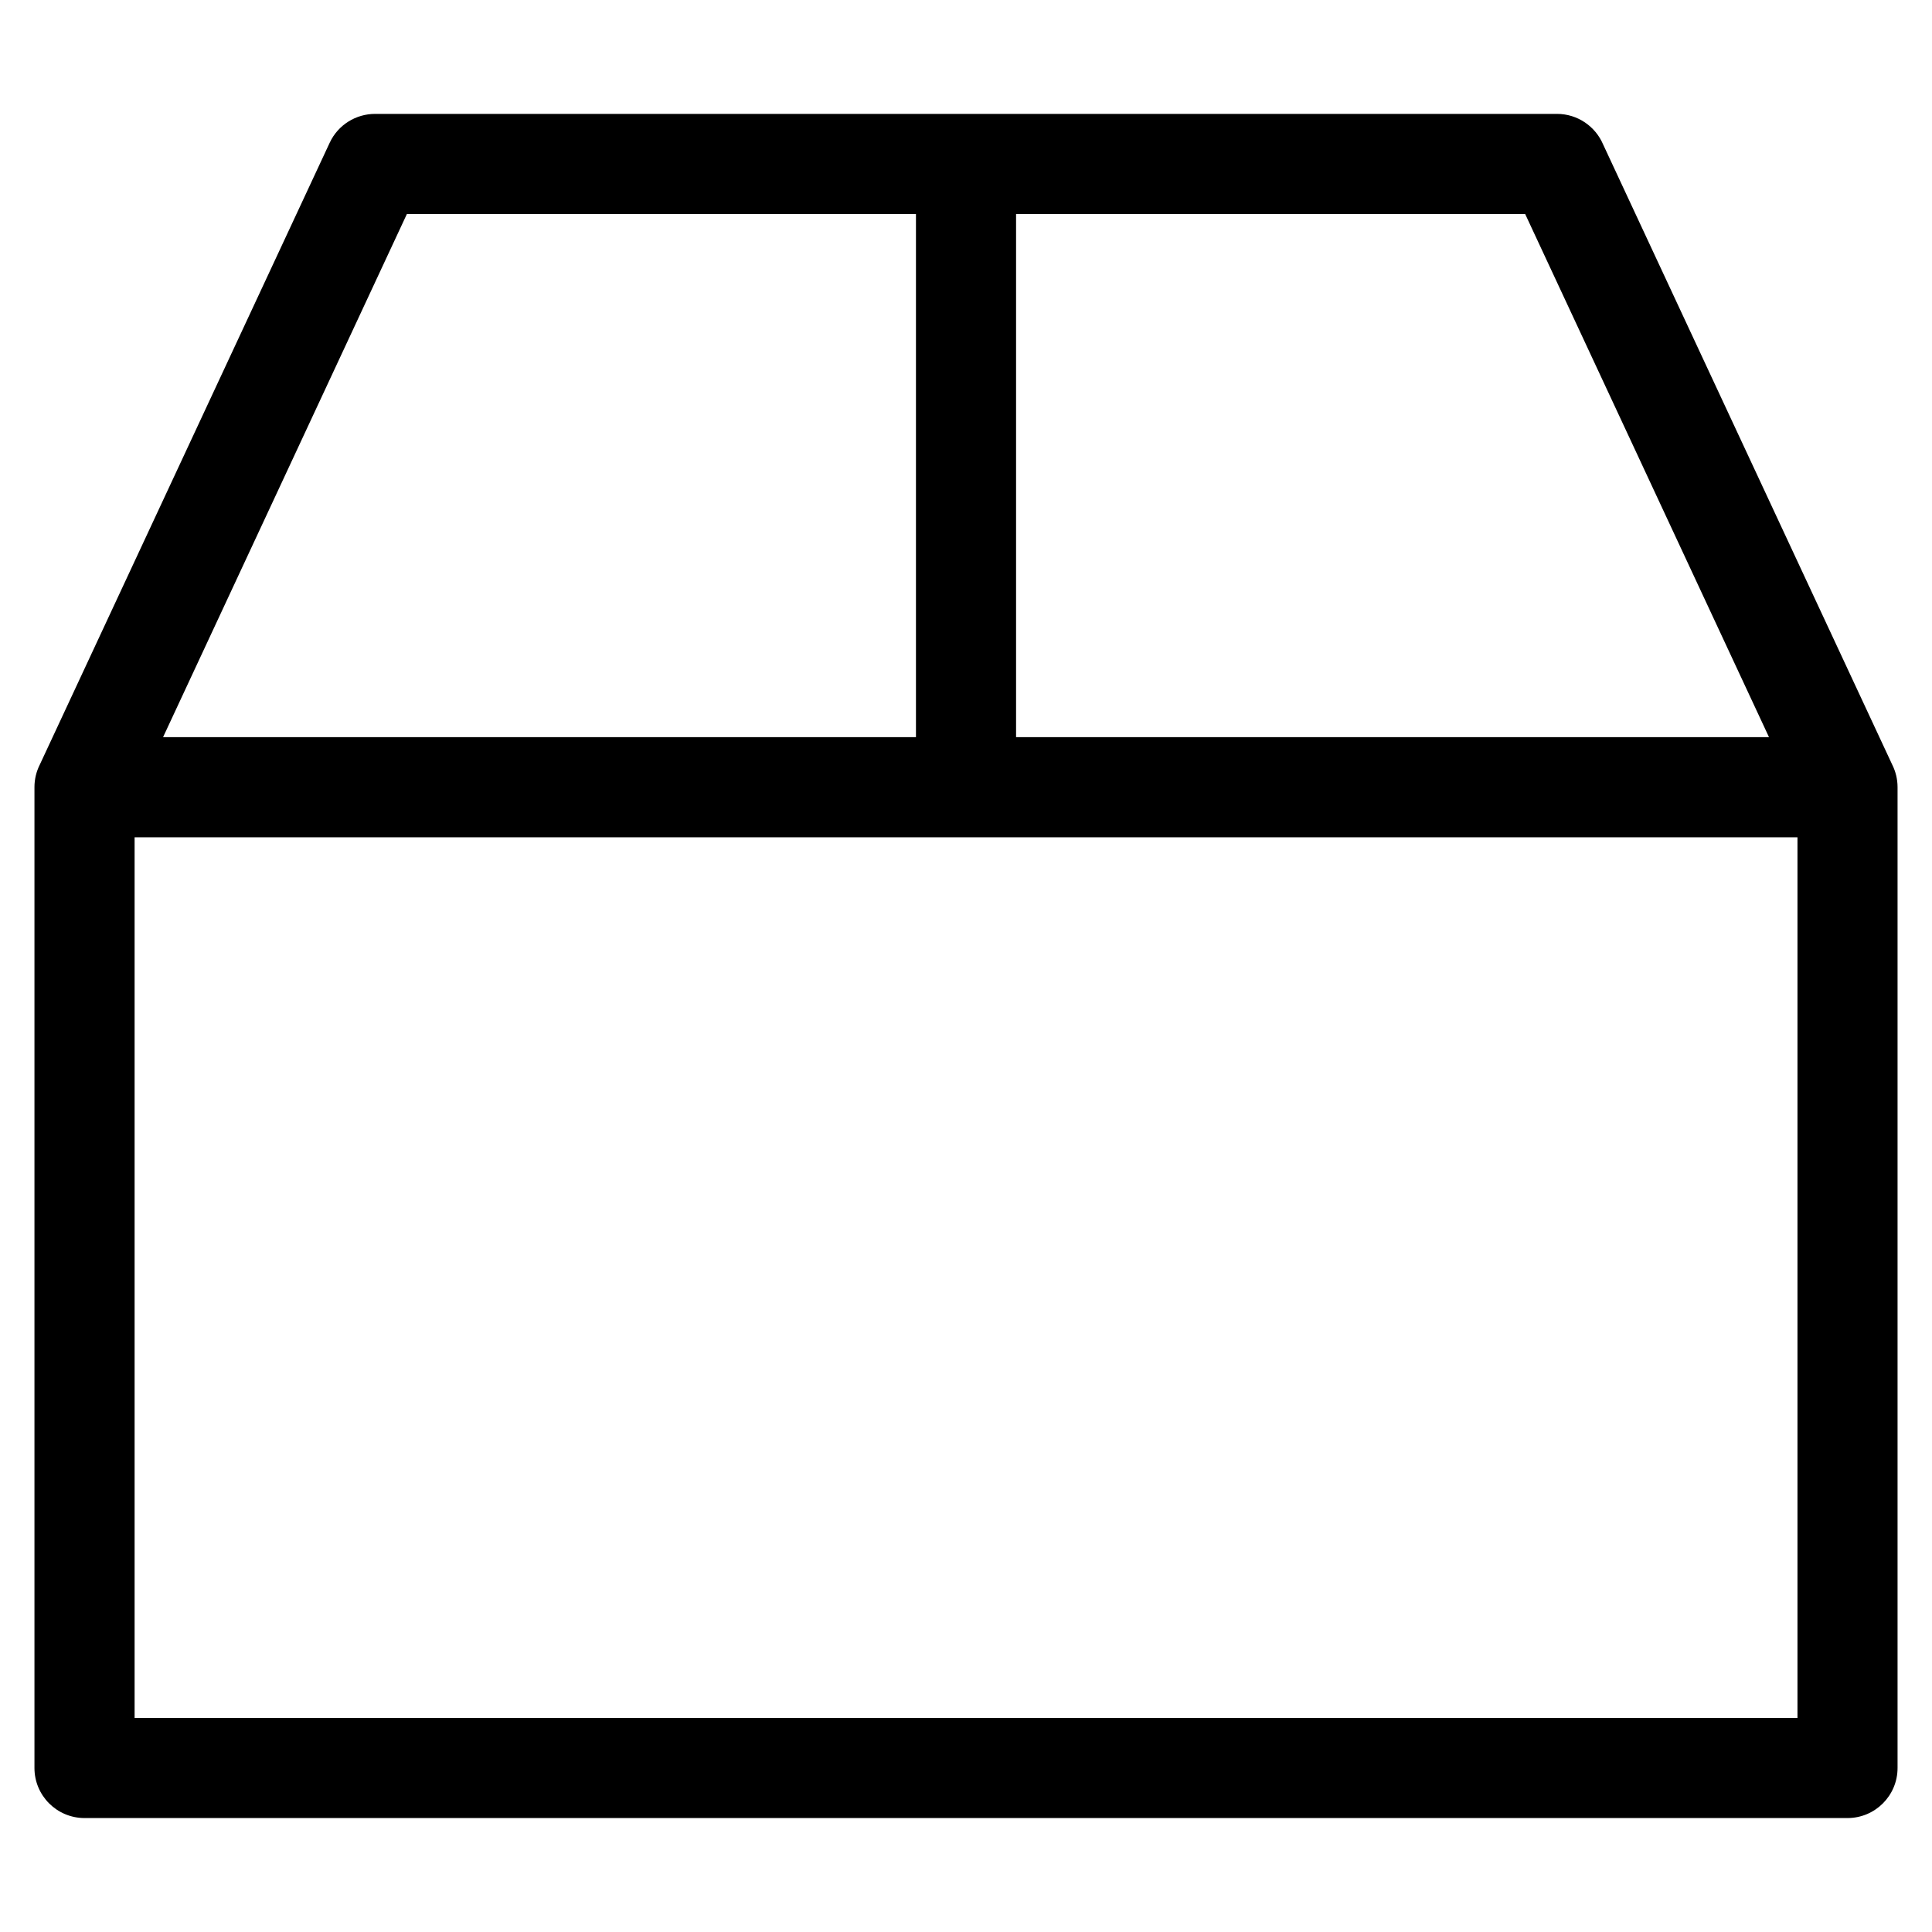 <?xml version="1.0" encoding="UTF-8"?>
<!-- Uploaded to: ICON Repo, www.svgrepo.com, Generator: ICON Repo Mixer Tools -->
<svg fill="#000000" width="800px" height="800px" version="1.1" viewBox="144 144 512 512" xmlns="http://www.w3.org/2000/svg">
 <path d="m400.01 365.89h-220.34v233.38h440.68v-233.38h-220.34zm-13.27-26.539v-138.63h-134.91l-64.613 138.63h199.53zm169.87-165.17c5.488 0 10.203 3.34 12.227 8.086l76.613 164.36c0.906 1.797 1.422 3.84 1.422 5.984v259.92c0 7.332-5.941 13.27-13.27 13.27h-467.2c-7.332 0-13.27-5.941-13.27-13.27v-259.92c0-2.16 0.516-4.188 1.422-5.984l76.812-164.78c2.238-4.82 7.027-7.664 12.016-7.664h313.23zm-143.34 26.539v138.63h199.53l-64.613-138.63z"/>
</svg>